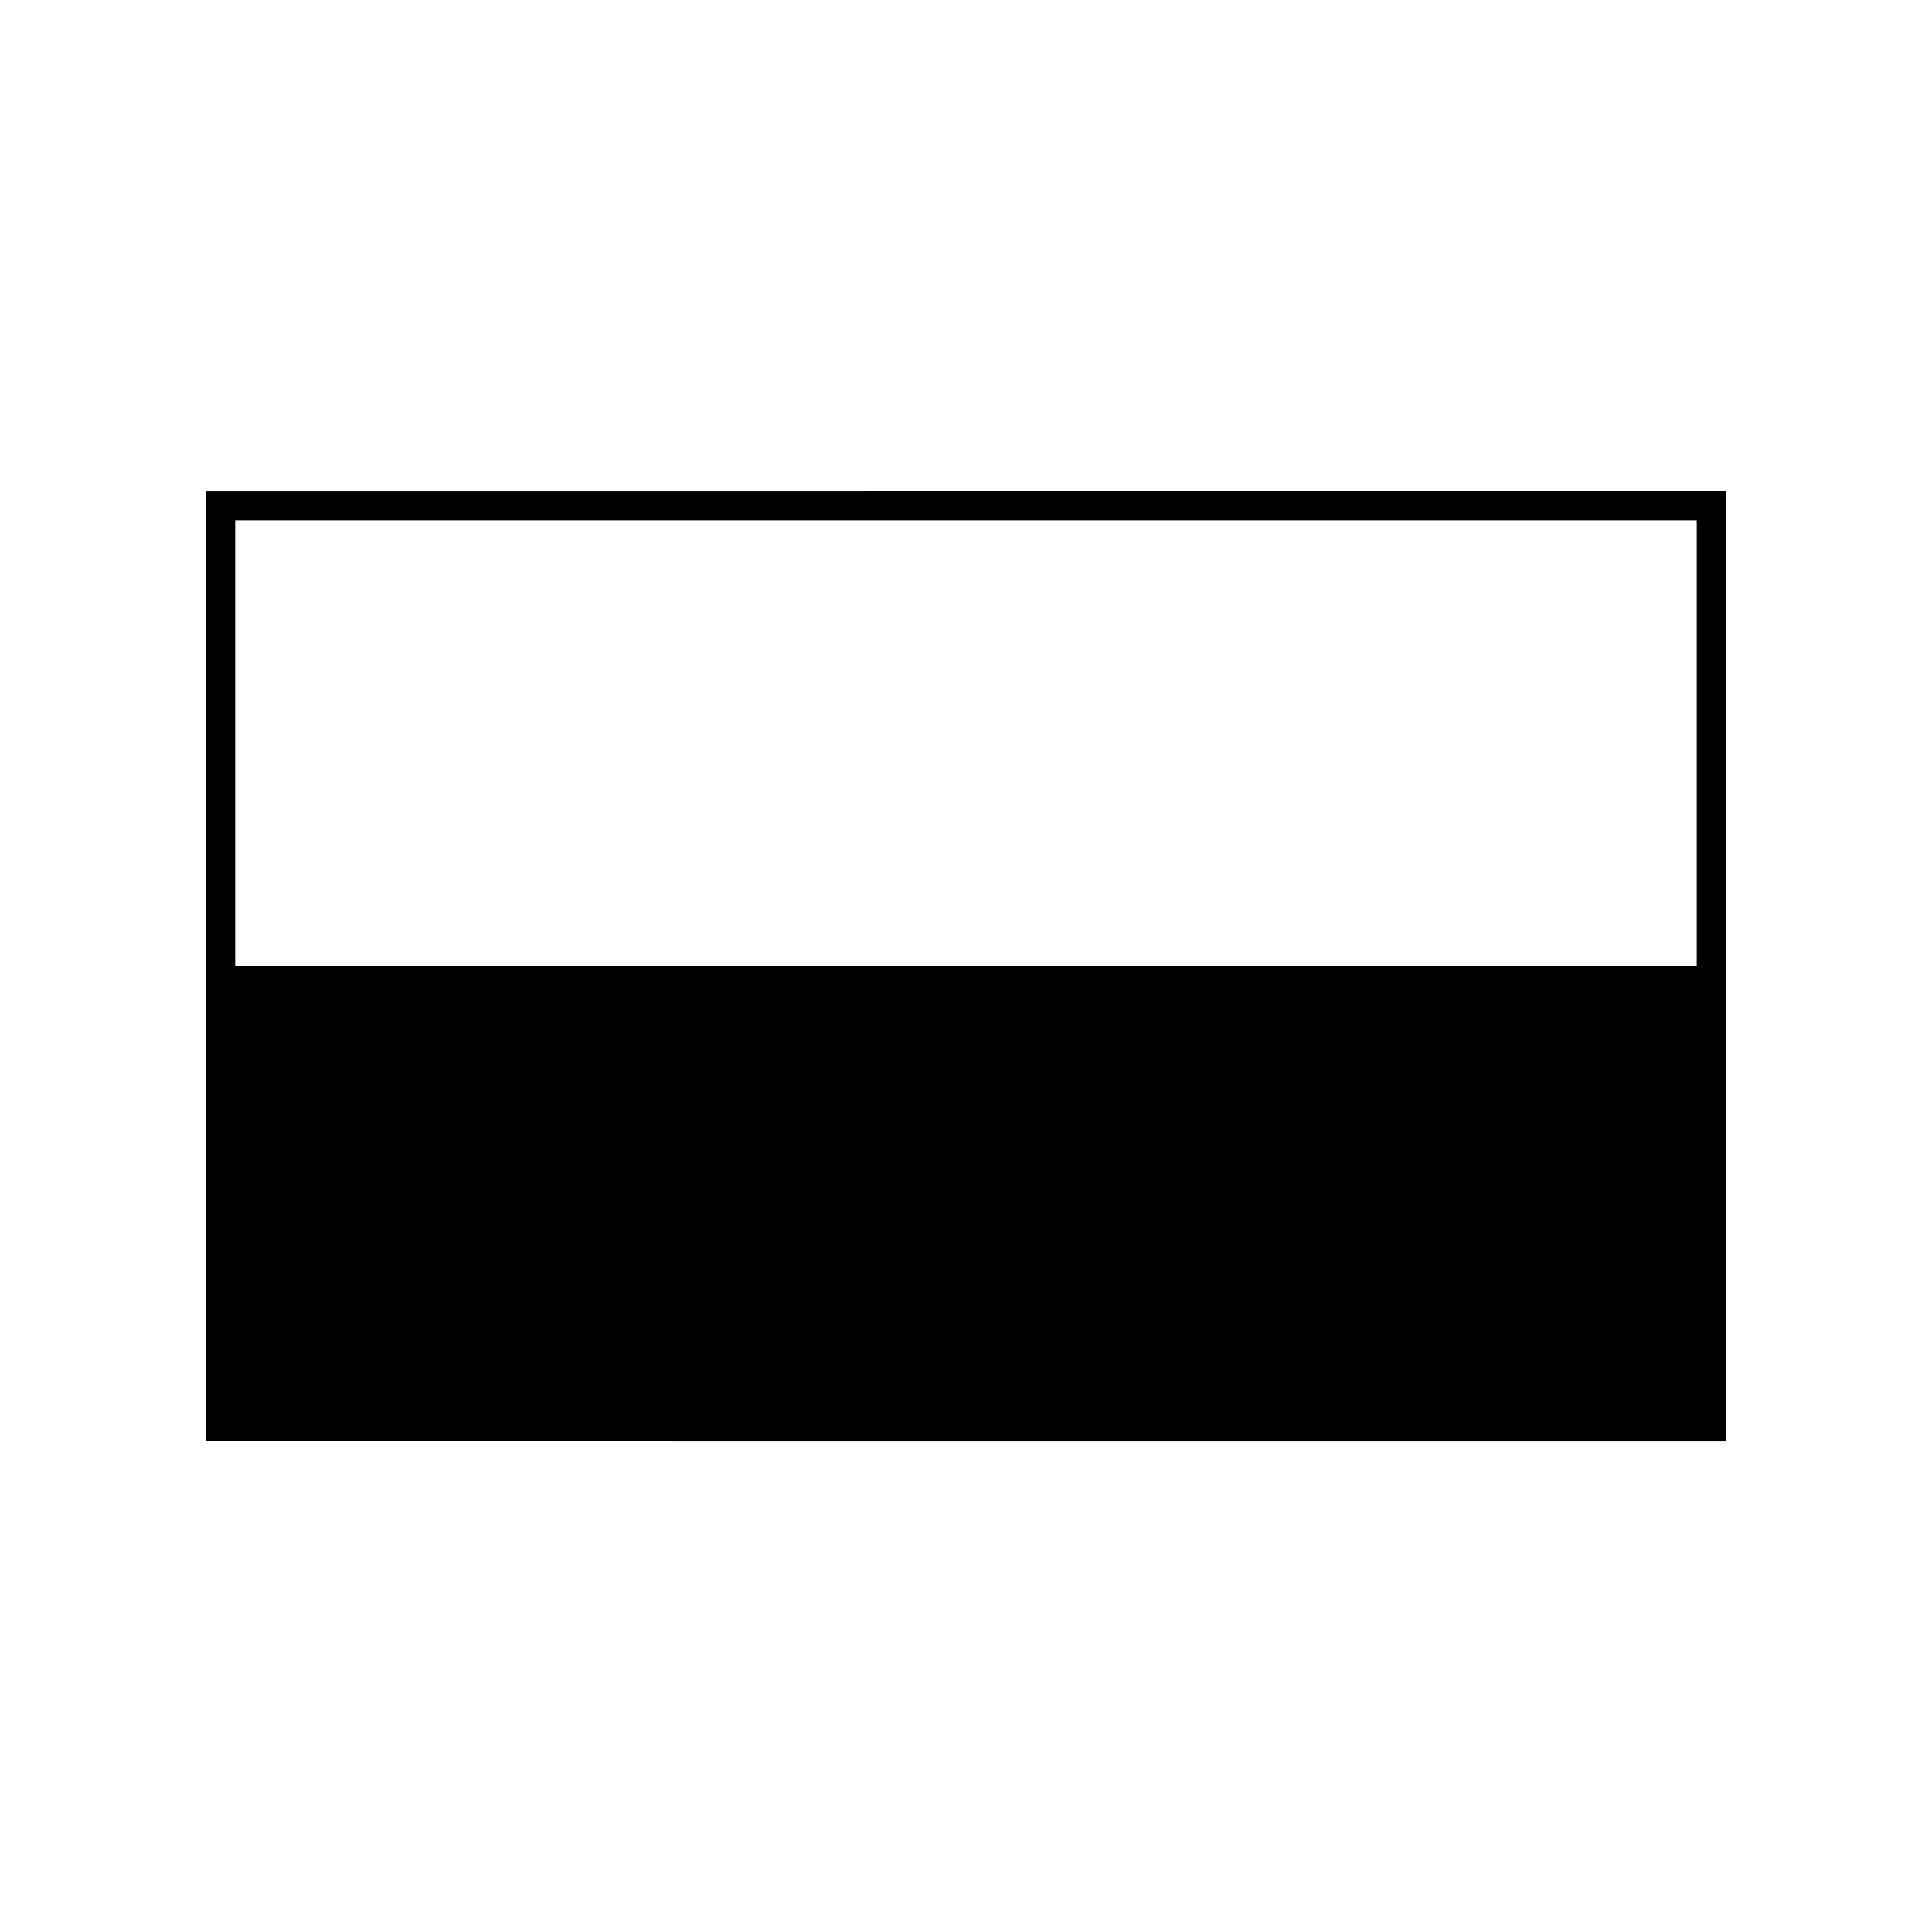<?xml version="1.0" encoding="UTF-8"?>
<!-- Uploaded to: SVG Repo, www.svgrepo.com, Generator: SVG Repo Mixer Tools -->
<svg fill="#000000" width="800px" height="800px" version="1.1" viewBox="144 144 512 512" xmlns="http://www.w3.org/2000/svg">
 <path d="m593.66 281.91h-387.33v118.09h387.33zm7.859-7.859v251.91l-403.05-0.004v-251.9z"/>
</svg>